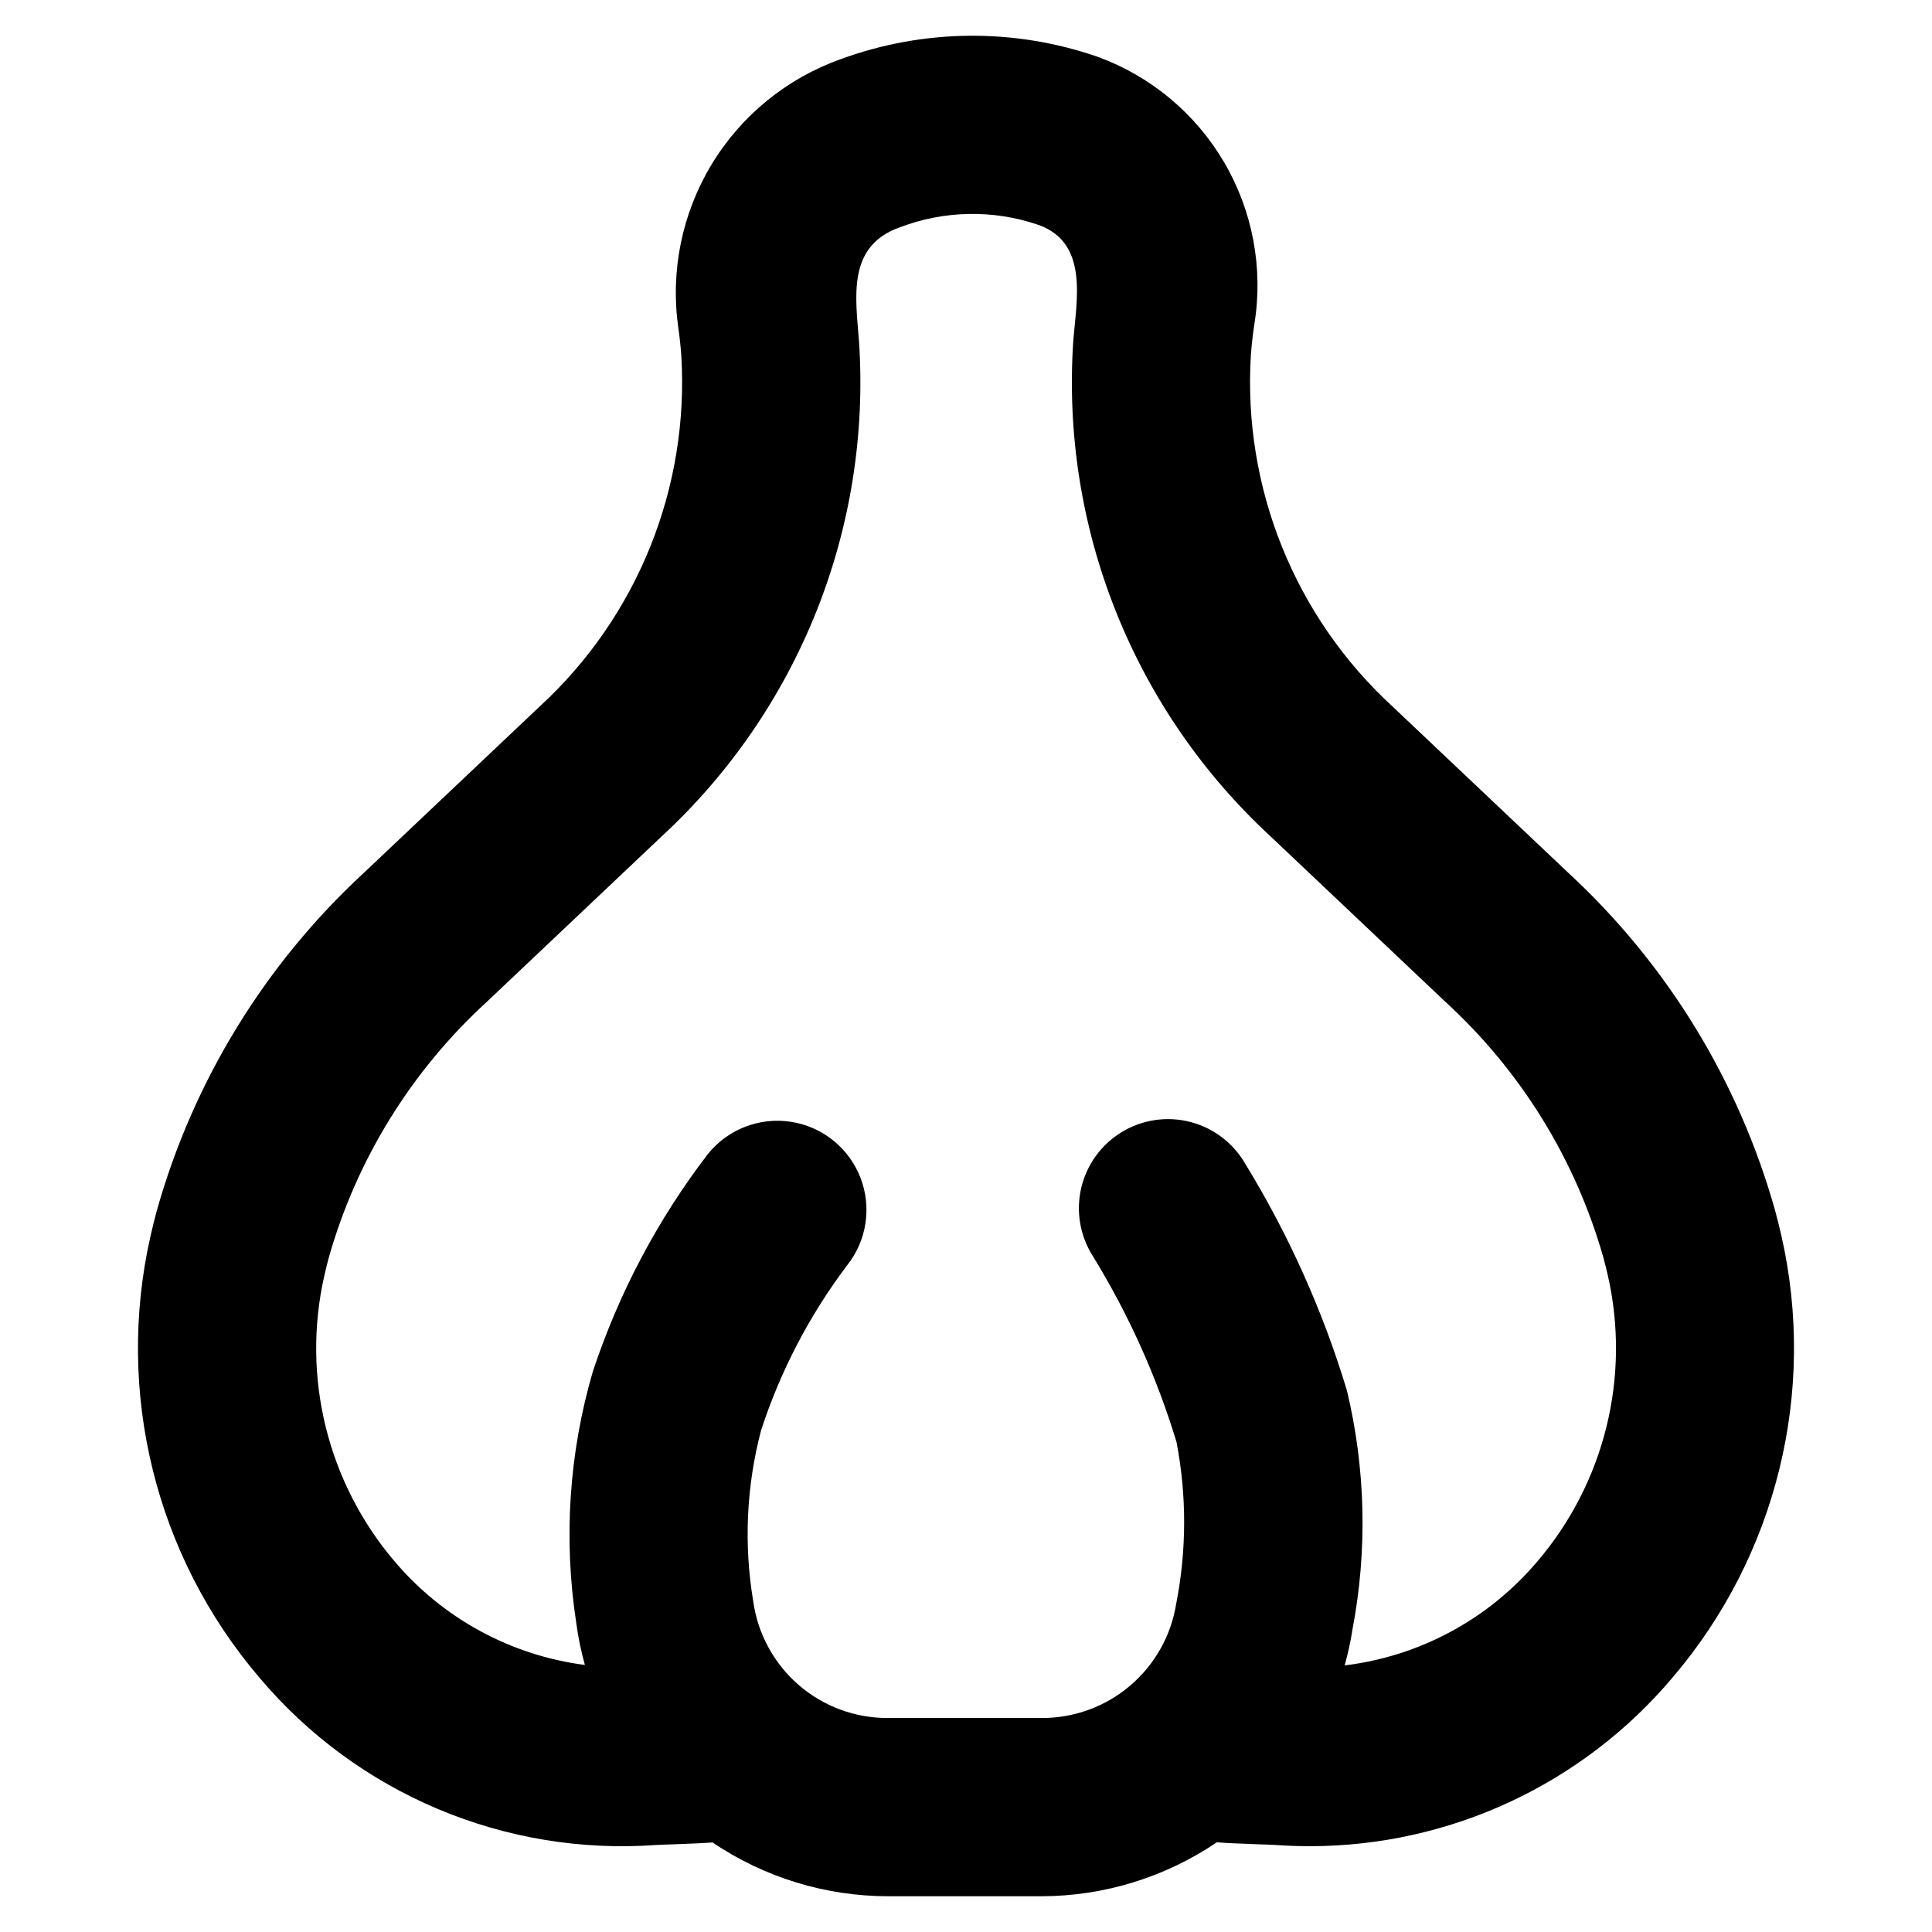 <?xml version="1.0" encoding="UTF-8"?>
<!-- The Best Svg Icon site in the world: iconSvg.co, Visit us! https://iconsvg.co -->
<svg fill="#000000" width="800px" height="800px" version="1.1" viewBox="144 144 512 512" xmlns="http://www.w3.org/2000/svg">
 <path d="m616.09 471.48c-0.512-2.211-1.055-4.402-1.629-6.543-9.637-34.383-28.629-65.418-54.859-89.645l-46.445-43.949c-25.984-23.805-39.828-58.074-37.66-93.246 0.203-2.785 0.512-5.512 0.93-8.234 2.387-14.789-0.449-29.949-8.027-42.871-7.582-12.922-19.426-22.801-33.5-27.938-22.105-7.656-46.18-7.43-68.141 0.637-14.273 5.082-26.352 14.941-34.191 27.91-7.836 12.969-10.949 28.246-8.812 43.246 0.348 2.363 0.605 4.801 0.789 7.25 2.176 35.172-11.664 69.445-37.652 93.246l-46.445 43.949c-26.258 24.227-45.273 55.27-54.926 89.668-0.574 2.164-1.125 4.352-1.621 6.543-9.395 41.367 1.281 84.742 28.805 117.03 25.934 30.801 65.059 47.312 105.22 44.406 0.867-0.062 2.699-0.109 4.777-0.188 4.723-0.172 7.824-0.309 10.133-0.473v-0.004c13.746 9.277 29.953 14.238 46.539 14.25h40.66-0.004c16.562-0.035 32.734-5.016 46.445-14.297 2.363 0.195 5.637 0.332 10.809 0.52 2.07 0.078 3.898 0.125 4.816 0.188 3.031 0.219 6.055 0.324 9.07 0.324 37.062-0.027 72.227-16.395 96.109-44.734 27.527-32.285 38.207-75.668 28.812-117.04zm-64.676 86.316c-12.934 15.301-31.176 25.145-51.066 27.551 0.871-3.102 1.559-6.258 2.055-9.445 4.019-21 3.523-42.617-1.457-63.41-6.375-21.102-15.434-41.297-26.953-60.094-3.172-5.504-8.43-9.496-14.582-11.078-6.156-1.582-12.684-0.617-18.117 2.676s-9.312 8.637-10.758 14.824c-1.445 6.184-0.336 12.691 3.074 18.051 9.457 15.395 16.902 31.934 22.16 49.219 2.742 14.172 2.719 28.742-0.066 42.91-1.352 8.469-5.688 16.176-12.219 21.727-6.535 5.555-14.84 8.594-23.418 8.562h-40.695c-8.715 0.059-17.148-3.059-23.73-8.766-6.582-5.711-10.863-13.617-12.043-22.25-2.504-15.031-1.797-30.422 2.078-45.16 5.113-15.73 12.805-30.504 22.762-43.715 5.273-6.582 6.637-15.484 3.57-23.344-3.062-7.863-10.09-13.492-18.43-14.77-8.344-1.277-16.73 1.992-22.008 8.578-13.312 17.383-23.613 36.875-30.48 57.664-6.316 21.641-7.805 44.402-4.359 66.684 0.5 3.723 1.258 7.402 2.266 11.02-19.648-2.539-37.641-12.336-50.438-27.465-17.793-20.902-24.688-48.969-18.602-75.738 0.379-1.66 0.789-3.297 1.211-4.894h0.004c7.391-25.934 21.836-49.309 41.723-67.527l46.445-43.949h-0.004c17.945-16.562 31.953-36.93 41.008-59.609 9.051-22.676 12.918-47.094 11.312-71.461-0.883-11.738-3.312-25.363 10.809-30.348v0.004c11.773-4.5 24.754-4.734 36.684-0.664 13.508 4.777 10.086 20.059 9.266 31-1.609 24.367 2.254 48.785 11.305 71.465 9.047 22.68 23.055 43.047 40.996 59.613l46.445 43.949c19.883 18.227 34.324 41.609 41.723 67.551 0.434 1.621 0.852 3.258 1.219 4.894 6.07 26.785-0.855 54.859-18.688 75.746z"/>
</svg>